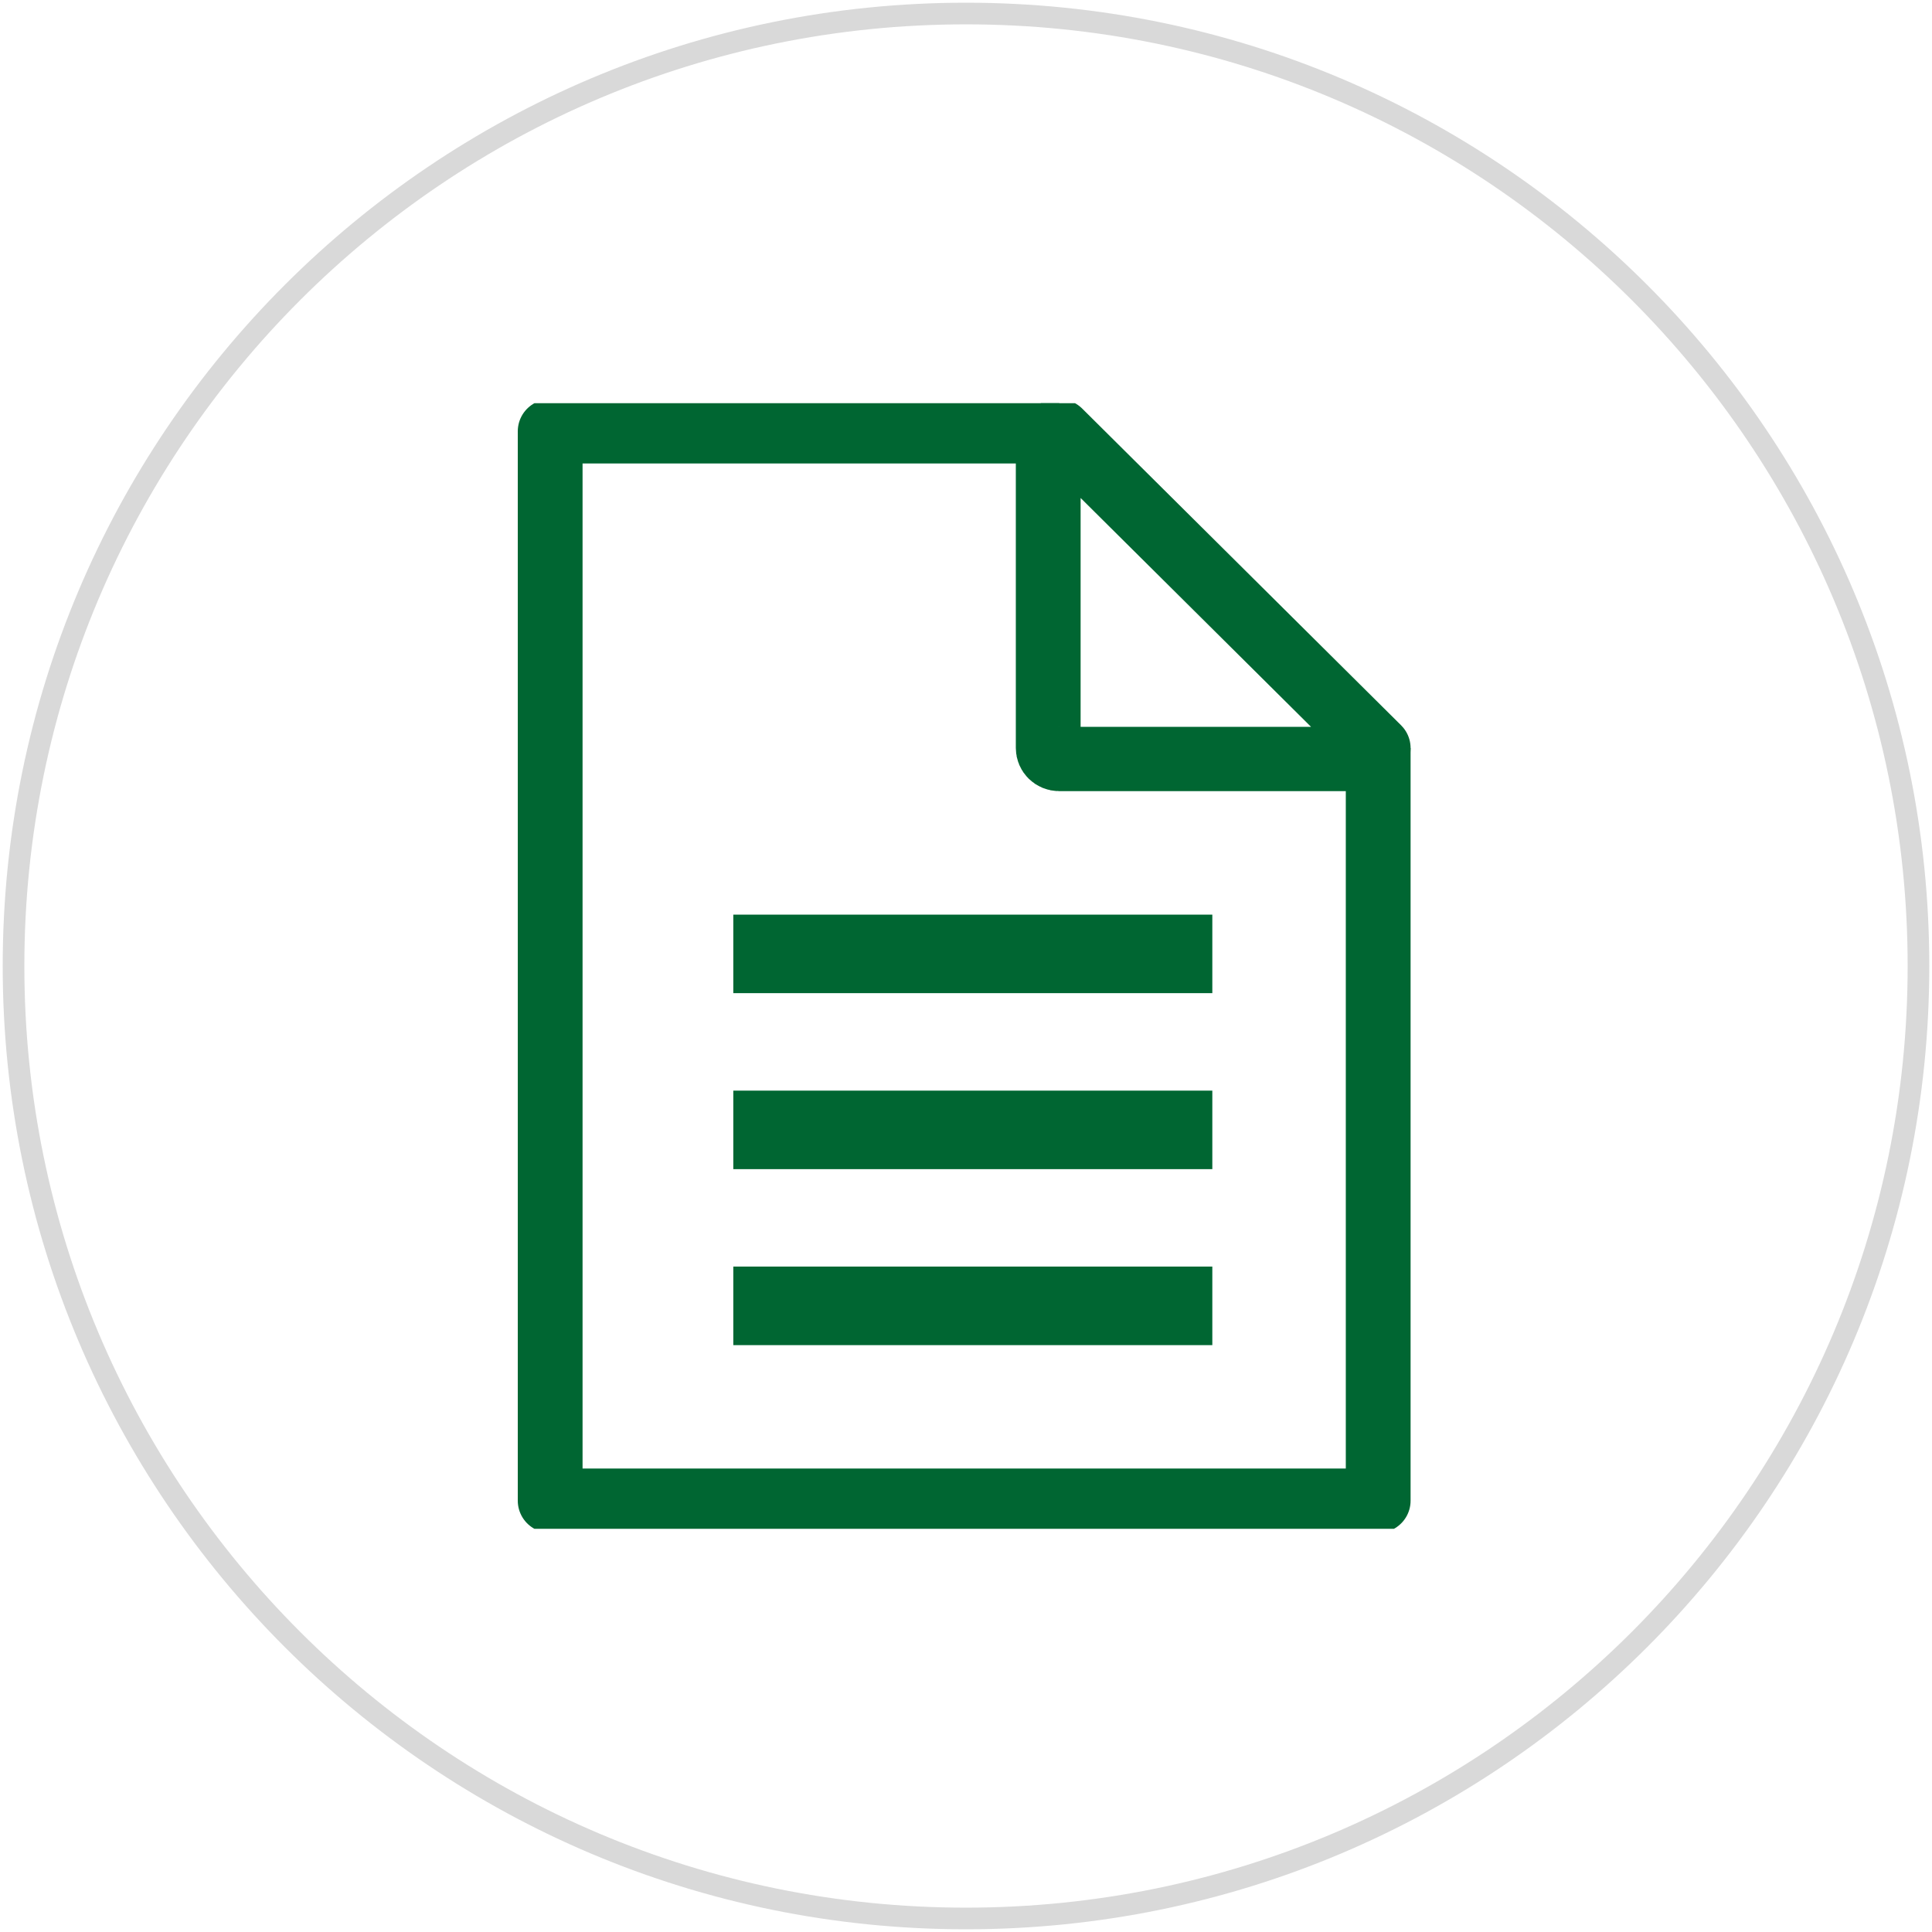 <svg width="714" height="714" xmlns="http://www.w3.org/2000/svg" xmlns:xlink="http://www.w3.org/1999/xlink" overflow="hidden"><defs><clipPath id="clip0"><path d="M254 3 968 3 968 717 254 717Z" fill-rule="evenodd" clip-rule="evenodd"/></clipPath><clipPath id="clip1"><path d="M403 152 819 152 819 568 403 568Z" fill-rule="evenodd" clip-rule="evenodd"/></clipPath><clipPath id="clip2"><path d="M403 152 819 152 819 568 403 568Z" fill-rule="evenodd" clip-rule="evenodd"/></clipPath><clipPath id="clip3"><path d="M403 152 819 152 819 568 403 568Z" fill-rule="evenodd" clip-rule="evenodd"/></clipPath></defs><g clip-path="url(#clip0)" transform="translate(-254 -3)"><g clip-path="url(#clip1)"><g clip-path="url(#clip2)"><g clip-path="url(#clip3)"><path d="M2154.22-4887.12C2161.85-4892.83 2160.96-4904.71 2154.22-4911.45L2072.9-4992.76C2066.16-4999.5 2055.32-4999.5 2048.58-4992.76L1916.69-4861.11 1784.99-4729.63C1778.19-4687.47 1771.22-4645.13 1764.42-4602.96L1890.61-4624.01C1958.83-4692.23 1991.07-4724.34 2023.61-4756.76 2056.14-4789.17 2088.15-4821.06 2154.22-4887.12Z" stroke="#006632" stroke-width="20.8" stroke-linejoin="round" stroke-miterlimit="6.2" fill="none"/><path d="M2113.48-4846.34C2109.02-4841.88 2101.79-4841.88 2097.33-4846.34L2006.58-4937.1C2002.12-4941.55 2002.12-4948.78 2006.58-4953.24L2008.01-4954.67C2012.47-4959.13 2019.7-4959.13 2024.15-4954.67L2114.91-4863.92C2119.37-4859.46 2119.37-4852.23 2114.91-4847.77Z" stroke="#006632" stroke-width="20.8" stroke-linejoin="round" stroke-miterlimit="6.2"/><path d="M1839.83-4604.82 1767.28-4677.36 1764.42-4602.96Z" stroke="#006632" stroke-width="20.8"/><path d="M1900.44-4634.64C1895.98-4630.19 1888.75-4630.19 1884.29-4634.64L1793.54-4725.4C1789.08-4729.86 1789.08-4737.09 1793.54-4741.54L1794.97-4742.98C1799.43-4747.44 1806.66-4747.44 1811.11-4742.98L1901.87-4652.22C1906.33-4647.76 1906.33-4640.54 1901.87-4636.08Z" stroke="#006632" stroke-width="20.8" stroke-linejoin="round" stroke-miterlimit="6.2"/><path d="M120.498-4905.41C120.498-4898.78 115.134-4893.41 108.517-4893.41 101.9-4893.41 96.536-4898.78 96.536-4905.41 96.536-4912.03 101.9-4917.41 108.517-4917.41 115.134-4917.41 120.498-4912.03 120.498-4905.41Z" stroke="#006632" stroke-width="20.8" stroke-linejoin="round"/><path d="M108.517-4865.38 108.517-4780.34" stroke="#006632" stroke-width="20.8" stroke-linejoin="round" fill="none"/><path d="M-80.533-4966.01C-85.27-4966.01-89.084-4962.17-89.084-4957.43L-89.084-4724.8C-89.084-4720.03-85.27-4716.19-80.533-4716.19L-28.331-4716.19-28.331-4634.7 131.984-4716.19 203.04-4716.19 297.564-4716.19C302.301-4716.19 306.117-4720.03 306.117-4724.8L306.117-4957.43C306.117-4962.17 302.301-4966.01 297.564-4966.01Z" stroke="#006632" stroke-width="20.8" stroke-linejoin="round" stroke-miterlimit="6.2" fill="none"/><path d="M-1953.99-1971.02-1861.63-1971.02-1705.24-2215.41-1651.53-2215.41-1559.17-2215.41" stroke="#006632" stroke-width="20.8" stroke-linejoin="round" fill="none"/><path d="M-1559.17-2215.41-1648.25-2260.31" stroke="#006632" stroke-width="20.8" stroke-linejoin="round" fill="none"/><path d="M-1559.17-2215.41-1648.25-2170.5" stroke="#006632" stroke-width="20.8" stroke-linejoin="round" fill="none"/><path d="M-1559.17-1971.02-1648.25-2015.93" stroke="#006632" stroke-width="20.8" stroke-linejoin="round" fill="none"/><path d="M-1559.17-1971.02-1648.25-1926.12" stroke="#006632" stroke-width="20.8" stroke-linejoin="round" fill="none"/><path d="M-1954.11-2215.39-1861.75-2215.39-1705.35-1971-1651.64-1971-1559.26-1971" stroke="#006632" stroke-width="20.8" stroke-linejoin="round" fill="none"/><path d="M-1887.61-3164.23-1652.5-3164.23C-1644.93-3164.23-1638.83-3158.15-1638.83-3150.6L-1638.83-2826.95C-1638.83-2819.4-1644.93-2813.33-1652.5-2813.33L-1887.61-2813.33C-1895.19-2813.33-1901.29-2819.4-1901.29-2826.95L-1901.29-3150.6C-1901.29-3158.15-1895.19-3164.23-1887.61-3164.23Z" stroke="#006632" stroke-width="20.8" stroke-linejoin="round" stroke-miterlimit="6.2" fill="none"/><path d="M-1900.29-3196.61-1639.02-3196.61" stroke="#006632" stroke-width="20.8" stroke-linejoin="round" fill="none"/><path d="M-1844.29-3118.91-1844.29-2858.65" stroke="#006632" stroke-width="20.8" stroke-linejoin="round" fill="none"/><path d="M-1770.06-3118.91-1770.06-2858.65" stroke="#006632" stroke-width="20.8" stroke-linejoin="round" fill="none"/><path d="M-1695.82-3118.91-1695.82-2858.65" stroke="#006632" stroke-width="20.8" stroke-linejoin="round" fill="none"/><path d="M-1808.02-3208.53-1731.29-3208.53" stroke="#006632" stroke-width="20.8" stroke-linejoin="round" fill="none"/><path d="M-4327.65-2930.59-4327.65-2816.85C-4327.65-2814.02-4329.55-2811.73-4331.9-2811.73L-4718.62-2811.73C-4720.97-2811.73-4722.87-2814.02-4722.87-2816.85L-4722.87-2930.59" stroke="#006632" stroke-width="20.8" stroke-linejoin="round" stroke-miterlimit="6.2" fill="none"/><path d="M-349.948-105.879-349.948-444.672" stroke="#006632" stroke-width="20.8" stroke-linejoin="round" fill="none" transform="matrix(1 0 0 -1 -4175.31 -3315.83)"/><path d="M-349.948-444.672-447.614-344.89" stroke="#006632" stroke-width="20.8" stroke-linejoin="round" fill="none" transform="matrix(1 0 0 -1 -4175.31 -3315.83)"/><path d="M-349.948-444.672-252.285-344.89" stroke="#006632" stroke-width="20.8" stroke-linejoin="round" fill="none" transform="matrix(1 0 0 -1 -4175.31 -3315.83)"/><path d="M-3636.35-2813.5-3636.35-3208.33" stroke="#006632" stroke-width="20.8" stroke-linejoin="round" fill="none"/><path d="M-3557.41-2813.28-3715.29-2813.28" stroke="#006632" stroke-width="20.8" stroke-linejoin="round" fill="none"/><path d="M-3557.41-3208.56-3715.29-3208.56" stroke="#006632" stroke-width="20.8" stroke-linejoin="round" fill="none"/><path d="M-967.96-4800.35-573.033-4800.35" stroke="#006632" stroke-width="20.8" stroke-linejoin="round" fill="none"/><path d="M-967.96-4933.28-573.033-4933.28" stroke="#006632" stroke-width="20.8" stroke-linejoin="round" fill="none"/><path d="M-967.96-4667.41-573.033-4667.41" stroke="#006632" stroke-width="20.8" stroke-linejoin="round" fill="none"/><path d="M-400.154-350.186-400.154-82.662-706.306-82.662-706.306-462.771-706.306-462.771-518.087-462.771" stroke="#006632" stroke-width="29.166" stroke-linejoin="round" stroke-miterlimit="6.2" fill="none" transform="matrix(1 0 -0 1.038 2447.38 -3561.64)"/><path d="M-404.23-346.296-518.087-346.296C-520.346-346.296-522.163-348.032-522.163-350.186L-522.163-458.878C-522.163-461.036-520.346-462.771-518.087-462.771L-400.154-350.186C-400.154-348.032-401.972-346.296-404.23-346.296Z" stroke="#006632" stroke-width="29.166" stroke-linejoin="round" fill="none" transform="matrix(1 0 -0 1.038 2447.38 -3561.64)"/><path d="M2731.63-374.366 2731.63-96.205 2427.75-96.205 2427.75-491.425 2427.75-491.425 2614.59-491.425" stroke="#006632" stroke-width="23.774" stroke-linejoin="round" stroke-miterlimit="6.2" fill="none" transform="matrix(1.007 0 -0 1 -1987.42 653.817)"/><path d="M2727.6-370.32 2614.59-370.32C2612.33-370.32 2610.53-372.125 2610.53-374.366L2610.53-487.379C2610.53-489.62 2612.33-491.425 2614.59-491.425L2731.63-374.366C2731.63-372.125 2729.83-370.32 2727.6-370.32Z" stroke="#006632" stroke-width="23.774" stroke-linejoin="round" fill="none" transform="matrix(1.007 0 -0 1 -1987.42 653.817)"/><path d="M-638.488-206.332-462.512-206.332" stroke="#006632" stroke-width="29.023" stroke-linejoin="round" fill="none" transform="matrix(1.006 0 -0 1 1167.32 626.893)"/><path d="M-638.488-271.371-462.512-271.371" stroke="#006632" stroke-width="29.023" stroke-linejoin="round" fill="none" transform="matrix(1.006 0 -0 1 1167.32 626.893)"/><path d="M-638.488-141.294-462.512-141.294" stroke="#006632" stroke-width="29.023" stroke-linejoin="round" fill="none" transform="matrix(1.006 0 -0 1 1167.32 626.893)"/><path d="M-1013.24-4042.33C-914.457-4042.33-815.65-4042.33-716.843-4042.33-683.915-4009.4-650.987-3976.48-618.059-3943.55-618.059-3844.74-618.059-3745.93-618.059-3647.15-749.794-3647.15-881.506-3647.15-1013.24-3647.15-1013.24-3778.88-1013.24-3910.6-1013.24-4042.33Z" stroke="#006632" stroke-width="20.8" stroke-linejoin="round" fill="none"/><path d="M-897.274-4042.33-734.032-4042.33-734.032-3935.81-897.274-3935.81Z" stroke="#006632" stroke-width="20.8" stroke-linejoin="round" fill="none"/><path d="M-784.339-4007-784.339-3972.19" stroke="#006632" stroke-width="20.8" stroke-linejoin="round" fill="none"/><path d="M-943.259-3806.49-688.075-3806.49-688.075-3647.15-943.259-3647.15Z" stroke="#006632" stroke-width="23.966" stroke-linejoin="round" fill="none"/><path d="M-731.634-3755.68-899.703-3755.68" stroke="#006632" stroke-width="23.966" stroke-linejoin="round" fill="none"/><path d="M-731.634-3697.96-899.703-3697.96" stroke="#006632" stroke-width="23.966" stroke-linejoin="round" fill="none"/><path d="M3097.43-4907.6 3097.43-4857.08M2862.81-4857.08 2862.81-4997.96 2862.81-4997.96 3007.05-4997.96" stroke="#006632" stroke-width="20.8" stroke-linejoin="round" stroke-miterlimit="6.2" fill="none"/><path d="M3094.31-4904.48 3007.05-4904.48C3005.32-4904.48 3003.93-4905.87 3003.93-4907.6L3003.93-4994.84C3003.93-4996.57 3005.32-4997.96 3007.05-4997.96L3097.43-4907.6C3097.43-4905.87 3096.04-4904.48 3094.31-4904.48Z" stroke="#006632" stroke-width="20.8" stroke-linejoin="round" fill="none"/><path d="M3113.18-4818.17 3141.82-4818.17" stroke="#006632" stroke-width="20.8" stroke-linejoin="round" fill="none"/><path d="M2864.1-4709.74 2782.52-4709.74 2782.52-4854.62 2782.52-4854.62 3177.72-4854.62 3177.72-4709.74 3102.49-4709.74" stroke="#006632" stroke-width="20.8" stroke-linejoin="round" fill="none"/><path d="M2912.35-4692.53 3047.89-4692.53" stroke="#006632" stroke-width="20.8" stroke-linejoin="round" fill="none"/><path d="M2912.35-4650.19 3047.89-4650.19" stroke="#006632" stroke-width="20.8" stroke-linejoin="round" fill="none"/><path d="M2860.92-4739.97 3099.32-4739.97 3099.32-4602.76 2860.92-4602.76Z" stroke="#006632" stroke-width="20.8" stroke-linejoin="round" fill="none"/><path d="M-3833.84-1108.61-3438.83-1503.6" stroke="#006632" stroke-width="20.8" stroke-linejoin="round" fill="none"/><path d="M-3833.84-1503.6-3438.83-1108.61" stroke="#006632" stroke-width="20.8" stroke-linejoin="round" fill="none"/><path d="M-2595.81-4961.31C-2546.31-4911.8-2546.97-4830.87-2597.29-4780.54-2647.61-4730.21-2728.53-4729.54-2778.03-4779.05-2827.53-4828.56-2826.86-4909.49-2776.54-4959.82-2726.22-5010.15-2645.31-5010.81-2595.81-4961.31Z" stroke="#006632" stroke-width="20.8" stroke-linejoin="round" fill="none"/><path d="M-2419.57-4602.85-2597.26-4780.57" stroke="#006632" stroke-width="20.8" stroke-linejoin="round" fill="none"/><path d="M1086.62-4001.19 1007.67-4001.19 1007.67-4042.34 1007.67-4042.34 1086.62-4042.34Z" stroke="#006632" stroke-width="20.8" stroke-linejoin="round" stroke-miterlimit="6.2" fill="none"/><path d="M1207.59-3647.13 886.689-3647.13 886.689-4001.19 886.689-4001.19 1207.59-4001.19Z" stroke="#006632" stroke-width="20.8" stroke-linejoin="round" stroke-miterlimit="6.2" fill="none"/><path d="M1148.25-3972.88 946.029-3972.88 946.029-3988.36 946.029-3988.36 1148.25-3988.36Z" stroke="#006632" stroke-width="20.8" stroke-linejoin="round" stroke-miterlimit="6.2" fill="none"/><path d="M-9893.97-555.127-9715.39-555.127" stroke="#006632" stroke-width="24.185" stroke-linejoin="round" fill="none" transform="matrix(1.002 0 -0 1 10871.1 -3290.4)"/><path d="M-9893.97-619.435-9715.39-619.435" stroke="#006632" stroke-width="24.185" stroke-linejoin="round" fill="none" transform="matrix(1.002 0 -0 1 10871.1 -3290.4)"/><path d="M-9893.97-490.815-9715.39-490.815" stroke="#006632" stroke-width="24.185" stroke-linejoin="round" fill="none" transform="matrix(1.002 0 -0 1 10871.1 -3290.4)"/><path d="M-9895.46-426.504-9716.88-426.504" stroke="#006632" stroke-width="24.185" stroke-linejoin="round" fill="none" transform="matrix(1.002 0 -0 1 10871.1 -3290.4)"/><path d="M728.202-258.695C728.202-245.538 717.467-234.873 704.225-234.873 690.983-234.873 680.248-245.538 680.248-258.695 680.248-271.852 690.983-282.517 704.225-282.517 717.467-282.517 728.202-271.852 728.202-258.695Z" stroke="#006632" stroke-width="9.26" stroke-linejoin="round" fill="none" transform="matrix(1.14 -1.935 1.955 1.106 -3057.69 -1431.95)"/><path d="M-2641.56-3010.92-2715.33-3052.67" stroke="#006632" stroke-width="20.8" stroke-linejoin="round" fill="none"/><path d="M-495.567 454.936C-495.567 468.093-506.302 478.758-519.544 478.758-532.786 478.758-543.521 468.093-543.521 454.936-543.521 441.779-532.786 431.114-519.544 431.114-506.302 431.114-495.567 441.779-495.567 454.936Z" stroke="#006632" stroke-width="9.26" stroke-linejoin="round" fill="none" transform="matrix(1.14 1.935 1.955 -1.106 -3057.69 -1431.95)"/><path d="M-2641.56-3010.92-2715.33-2969.17" stroke="#006632" stroke-width="20.8" stroke-linejoin="round" fill="none"/><path d="M-2641.55-3010.91-2419.62-3077.79" stroke="#006632" stroke-width="20.8" stroke-linejoin="round" fill="none"/><path d="M-2641.55-3010.91-2419.62-2944.03" stroke="#006632" stroke-width="20.8" stroke-linejoin="round" fill="none"/><path d="M-4943.63 1934.05-4943.63 1868.33" stroke="#006632" stroke-width="8.372" stroke-linejoin="round" fill="none" transform="matrix(1.001 0 -0 1 278.528 -3371.89)"/><path d="M-4943.63 2263.25-4943.63 2039.98" stroke="#006632" stroke-width="8.372" stroke-linejoin="round" fill="none" transform="matrix(1.001 0 -0 1 278.528 -3371.89)"/><path d="M-5724.96 1653.51C-5724.96 1682.76-5748.68 1706.47-5777.93 1706.47-5807.18 1706.47-5830.9 1682.76-5830.9 1653.51-5830.9 1624.25-5807.18 1600.54-5777.93 1600.54-5748.68 1600.54-5724.96 1624.25-5724.96 1653.51Z" stroke="#006632" stroke-width="31.642" stroke-linejoin="bevel" fill="none" transform="matrix(1.001 0 -0 1 1113.64 -3038.38)"/><path d="M-4804.81 2084.06-4804.82 1868.33" stroke="#006632" stroke-width="8.372" stroke-linejoin="round" fill="none" transform="matrix(1.001 0 -0 1 284.159 -3371.89)"/><path d="M-4804.81 2263.25-4804.81 2189.99" stroke="#006632" stroke-width="8.372" stroke-linejoin="round" fill="none" transform="matrix(1.001 0 -0 1 284.159 -3371.89)"/><path d="M-5586.17 1803.51C-5586.17 1832.76-5609.88 1856.48-5639.14 1856.48-5668.39 1856.48-5692.1 1832.76-5692.1 1803.51-5692.1 1774.26-5668.39 1750.54-5639.14 1750.54-5609.88 1750.54-5586.17 1774.26-5586.17 1803.51Z" stroke="#006632" stroke-width="31.642" stroke-linejoin="bevel" fill="none" transform="matrix(1.001 0 -0 1 1119.27 -3038.38)"/><path d="M-4560.06 1976.91-4560.06 1864.68" stroke="#006632" stroke-width="8.372" stroke-linejoin="round" fill="none" transform="matrix(1.001 0 -0 1 183.758 -3368.24)"/><path d="M-4560.06 2259.6-4560.06 2082.84" stroke="#006632" stroke-width="8.372" stroke-linejoin="round" fill="none" transform="matrix(1.001 0 -0 1 183.758 -3368.24)"/><path d="M-5341.42 1696.37C-5341.42 1725.62-5365.13 1749.33-5394.38 1749.33-5423.64 1749.33-5447.35 1725.62-5447.35 1696.37-5447.35 1667.11-5423.64 1643.4-5394.38 1643.4-5365.13 1643.4-5341.42 1667.11-5341.42 1696.37Z" stroke="#006632" stroke-width="31.642" stroke-linejoin="bevel" fill="none" transform="matrix(1.001 0 -0 1 1018.87 -3034.73)"/><path d="M-4642.18-4042.35-4381.56-4042.35-4381.56-3647.13-4642.18-3647.13Z" stroke="#006632" stroke-width="20.8" stroke-linejoin="round" stroke-miterlimit="6.2" fill="none"/><path d="M-4529.85-3844.73-4233.27-3844.73" stroke="#006632" stroke-width="20.8" stroke-linejoin="round" fill="none"/><path d="M-4233.27-3844.73-4320.63-3759.27" stroke="#006632" stroke-width="20.8" stroke-linejoin="round" fill="none"/><path d="M-4233.27-3844.73-4320.63-3930.2" stroke="#006632" stroke-width="20.8" stroke-linejoin="round" fill="none"/><path d="M-3789.44-4042.34-3528.82-4042.34-3528.82-3647.12-3789.44-3647.12Z" stroke="#006632" stroke-width="20.8" stroke-linejoin="round" stroke-miterlimit="6.2" fill="none"/><path d="M-3380.53-3844.75-3677.11-3844.75" stroke="#006632" stroke-width="20.8" stroke-linejoin="round" fill="none"/><path d="M-3677.11-3844.75-3589.76-3759.28" stroke="#006632" stroke-width="20.8" stroke-linejoin="round" fill="none"/><path d="M-3677.11-3844.75-3589.76-3930.21" stroke="#006632" stroke-width="20.8" stroke-linejoin="round" fill="none"/><path d="M-5149.47-2930.59-5149.47-2816.85C-5149.47-2814.02-5151.36-2811.73-5153.71-2811.73L-5540.44-2811.73C-5542.79-2811.73-5544.68-2814.02-5544.68-2816.85L-5544.68-2930.59" stroke="#006632" stroke-width="20.8" stroke-linejoin="round" stroke-miterlimit="6.2" fill="none"/><path d="M-5347.07-2871.16-5347.07-3209.96" stroke="#006632" stroke-width="20.8" stroke-linejoin="round" fill="none"/><path d="M-5347.07-3209.96-5444.74-3110.18" stroke="#006632" stroke-width="20.8" stroke-linejoin="round" fill="none"/><path d="M-5347.07-3209.96-5249.41-3110.18" stroke="#006632" stroke-width="20.8" stroke-linejoin="round" fill="none"/><path d="M1607.76-2096.81 2002.59-2096.81" stroke="#006632" stroke-width="20.8" stroke-linejoin="round" fill="none"/><path d="M755.895-2140.76 1150.72-2140.76" stroke="#006632" stroke-width="20.8" stroke-linejoin="round" fill="none"/><path d="M953.311-2338.18 953.311-1943.35" stroke="#006632" stroke-width="20.8" stroke-linejoin="round" fill="none"/><path d="M-5325.82-4961.33C-5276.33-4911.82-5276.99-4830.89-5327.31-4780.56-5377.63-4730.23-5458.55-4729.56-5508.05-4779.07-5557.55-4828.58-5556.88-4909.51-5506.56-4959.84-5456.24-5010.17-5375.32-5010.83-5325.82-4961.33Z" stroke="#006632" stroke-width="20.8" stroke-linejoin="round" fill="none"/><path d="M-5149.58-4602.87-5327.27-4780.59" stroke="#006632" stroke-width="20.8" stroke-linejoin="round" fill="none"/><path d="M-5502.4-4870.19-5331.47-4870.19" stroke="#006632" stroke-width="20.8" stroke-linejoin="round" fill="none"/><path d="M-5416.93-4955.65-5416.93-4784.72" stroke="#006632" stroke-width="20.8" stroke-linejoin="round" fill="none"/><path d="M-3615.08-4961.3C-3565.58-4911.79-3566.25-4830.86-3616.57-4780.53-3666.89-4730.2-3747.8-4729.53-3797.3-4779.04-3846.8-4828.55-3846.14-4909.48-3795.82-4959.81-3745.5-5010.14-3664.58-5010.81-3615.08-4961.3Z" stroke="#006632" stroke-width="20.8" stroke-linejoin="round" fill="none"/><path d="M-3438.85-4602.85-3616.54-4780.57" stroke="#006632" stroke-width="20.8" stroke-linejoin="round" fill="none"/><path d="M-3791.65-4870.19-3620.74-4870.19" stroke="#006632" stroke-width="20.8" stroke-linejoin="round" fill="none"/><path d="M-4503.99-4961.31C-4454.49-4911.8-4455.16-4830.87-4505.48-4780.54-4555.8-4730.21-4636.72-4729.54-4686.22-4779.05-4735.71-4828.56-4735.05-4909.49-4684.73-4959.82-4634.41-5010.15-4553.49-5010.82-4503.99-4961.31Z" stroke="#006632" stroke-width="20.8" stroke-linejoin="round" fill="none"/><path d="M-4327.78-4602.86-4505.45-4780.58" stroke="#006632" stroke-width="20.8" stroke-linejoin="round" fill="none"/><path d="M-5544.67-1454.29-5198.89-1454.29-5198.89-1108.5-5544.67-1108.5Z" stroke="#006632" stroke-width="20.8" stroke-linejoin="round" stroke-miterlimit="6.2" fill="none"/><path d="M-5495.26-1454.29-5495.26-1503.71-5495.26-1503.71-5149.47-1503.71-5149.47-1157.92-5198.89-1157.92" stroke="#006632" stroke-width="20.8" stroke-linejoin="round" stroke-miterlimit="6.2" fill="none"/><path d="M1131.94-2863.45 971.992-2863.45C834.9-2863.45 834.9-3072.81 983.675-3072.81L1186.91-3072.81 1265.68-3072.81" stroke="#006632" stroke-width="20.8" stroke-linejoin="round" fill="none"/><path d="M1265.68-3072.81 1178.33-2987.34" stroke="#006632" stroke-width="20.8" stroke-linejoin="round" fill="none"/><path d="M1265.68-3072.81 1178.33-3158.28" stroke="#006632" stroke-width="20.8" stroke-linejoin="round" fill="none"/><path d="M44.785-2863.46 204.732-2863.46C341.824-2863.46 341.824-3072.82 193.047-3072.82L-10.186-3072.82-88.953-3072.82" stroke="#006632" stroke-width="20.8" stroke-linejoin="round" fill="none"/><path d="M-88.953-3072.82-1.604-2987.35" stroke="#006632" stroke-width="20.8" stroke-linejoin="round" fill="none"/><path d="M-88.953-3072.82-1.604-3158.29" stroke="#006632" stroke-width="20.8" stroke-linejoin="round" fill="none"/><path d="M-2697.66-2060.48-2911.5-1862.98" stroke="#006632" stroke-width="20.8" stroke-linejoin="round" fill="none"/><path d="M-2697.66-2060.48-2911.5-2257.98" stroke="#006632" stroke-width="20.8" stroke-linejoin="round" fill="none"/><path d="M-5454-2096.81-5240.16-1899.31" stroke="#006632" stroke-width="20.8" stroke-linejoin="round" fill="none"/><path d="M-5454-2096.81-5240.16-2294.31" stroke="#006632" stroke-width="20.8" stroke-linejoin="round" fill="none"/><path d="M-365.063 222.704-275.471 310.363" stroke="#006632" stroke-width="21.333" stroke-linejoin="round" fill="none" transform="matrix(1 0 -0 1 271.031 -2425.76)"/><path d="M-365.063 222.704-275.471 135.045" stroke="#006632" stroke-width="21.333" stroke-linejoin="round" fill="none" transform="matrix(1 0 -0 1 271.031 -2425.76)"/><path d="M-94.274-2049.34C-94.274-1987.16-56.806-1931.11 0.656-1907.32 58.119-1883.52 124.263-1896.68 168.242-1940.64 212.223-1984.6 225.379-2050.72 201.577-2108.16 177.774-2165.61 122.67-2203.05 60.473-2203.05L-94.155-2203.05" stroke="#006632" stroke-width="20.8" fill="none"/><path d="M-2451.37-1333.29-2846.57-1333.29-2644.33-1503.7ZM-2691.3-1108.51-2795.81-1108.51-2795.81-1333.29-2505.66-1333.29-2505.66-1108.51-2610.19-1108.51M-2691.3-1108.78-2691.3-1216.73-2691.3-1216.73-2610.19-1216.73-2610.19-1108.78" stroke="#006632" stroke-width="20.8" stroke-linejoin="round" fill="none"/><path d="M365.063-222.704 275.471-310.363" stroke="#006632" stroke-width="21.333" stroke-linejoin="round" fill="none" transform="matrix(1 8.74552e-08 8.74228e-08 -1 -1131.41 -2501.81)"/><path d="M365.063-222.704 275.471-135.045" stroke="#006632" stroke-width="21.333" stroke-linejoin="round" fill="none" transform="matrix(1 8.74552e-08 8.74228e-08 -1 -1131.41 -2501.81)"/><path d="M-766.107-2125.39C-766.107-2063.22-803.573-2007.17-861.035-1983.37-918.5-1959.58-984.642-1972.73-1028.62-2016.69-1072.6-2060.66-1085.76-2126.78-1061.96-2184.22-1038.16-2241.66-983.049-2279.11-920.852-2279.11L-766.226-2279.1" stroke="#006632" stroke-width="20.8" fill="none"/><path d="M1207.93-4660.64C1130.77-4583.47 1005.65-4583.47 928.484-4660.64 851.316-4737.81 851.316-4862.92 928.484-4940.09 1005.65-5017.26 1130.77-5017.26 1207.93-4940.09 1285.1-4862.92 1285.1-4737.81 1207.93-4660.64Z" stroke="#006632" stroke-width="20.8" stroke-linejoin="round" fill="none"/><path d="M1162.77-4705.8C1110.54-4653.58 1025.87-4653.58 973.65-4705.8 921.426-4758.03 921.426-4842.7 973.65-4894.92 1025.87-4947.15 1110.54-4947.15 1162.77-4894.92 1214.99-4842.7 1214.99-4758.03 1162.77-4705.8Z" stroke="#006632" stroke-width="20.8" stroke-linejoin="round" fill="none"/><path d="M1162.76-4705.81 1207.8-4660.78" stroke="#006632" stroke-width="20.8" stroke-linejoin="round" fill="none"/><path d="M928.613-4939.95 973.648-4894.92" stroke="#006632" stroke-width="20.8" stroke-linejoin="round" fill="none"/><path d="M973.648-4705.81 928.613-4660.78" stroke="#006632" stroke-width="20.8" stroke-linejoin="round" fill="none"/><path d="M1207.8-4939.95 1162.76-4894.92" stroke="#006632" stroke-width="20.8" stroke-linejoin="round" fill="none"/><path d="M1086.22 1557.81C1086.22 1597.05 1054.84 1628.86 1016.14 1628.86 977.439 1628.86 946.065 1597.05 946.065 1557.81 946.065 1518.57 977.439 1486.75 1016.14 1486.75 1054.84 1486.75 1086.22 1518.57 1086.22 1557.81Z" stroke="#006632" stroke-width="20.8" stroke-linejoin="round" fill="none" transform="matrix(-9.61264e-05 -1 1 -9.61264e-05 296.772 -1994.92)"/><path d="M2178.49-3010.93 1925.6-3010.95" stroke="#006632" stroke-width="20.8" stroke-linejoin="round" fill="none"/><path d="M2051.22-2952.36 2051.24-3010.89" stroke="#006632" stroke-width="20.8" stroke-linejoin="round" fill="none"/><path d="M2091.49-2962.5 2091.51-3010.95" stroke="#006632" stroke-width="20.8" stroke-linejoin="round" fill="none"/><path d="M2131.76-2952.41 2131.77-3010.94" stroke="#006632" stroke-width="20.8" stroke-linejoin="round" fill="none"/><path d="M-157.607-256.406-103.929-122.735 39.787-112.99-70.754-20.633-35.611 119.061-157.607 42.47-279.604 119.061-244.46-20.633-355.002-112.99-211.286-122.735Z" stroke="#006632" stroke-width="12.972" stroke-linejoin="round" fill="none" transform="matrix(1.001 0 -0 1 2962.5 -2028.14)"/><path d="M542.277 619.601C542.277 632.758 531.542 643.423 518.3 643.423 505.058 643.423 494.323 632.758 494.323 619.601 494.323 606.444 505.058 595.779 518.3 595.779 531.542 595.779 542.277 606.444 542.277 619.601Z" stroke="#006632" stroke-width="9.26" stroke-linejoin="round" fill="none" transform="matrix(1.14 -1.935 1.955 1.106 948.278 -2837.62)"/><path d="M430.399 684.842C430.399 697.999 419.664 708.664 406.422 708.664 393.18 708.664 382.445 697.999 382.445 684.842 382.445 671.685 393.18 661.02 406.422 661.02 419.664 661.02 430.399 671.685 430.399 684.842Z" stroke="#006632" stroke-width="9.26" stroke-linejoin="round" fill="none" transform="matrix(1.14 -1.935 1.955 1.106 948.278 -2837.62)"/><path d="M549.311 762.389C549.311 775.546 538.576 786.211 525.334 786.211 512.092 786.211 501.357 775.546 501.357 762.389 501.357 749.232 512.092 738.567 525.334 738.567 538.576 738.567 549.311 749.232 549.311 762.389Z" stroke="#006632" stroke-width="9.26" stroke-linejoin="round" fill="none" transform="matrix(1.14 -1.935 1.955 1.106 948.278 -2837.62)"/><path d="M2807.71-3126.4 2979.83-3039.87" stroke="#006632" stroke-width="20.8" stroke-linejoin="round" fill="none"/><path d="M2798.69-2890.9 2989.02-2986.59" stroke="#006632" stroke-width="20.8" stroke-linejoin="round" fill="none"/><path d="M-4525.25-2203.72-4327.75-1989.89" stroke="#006632" stroke-width="20.8" stroke-linejoin="round" fill="none"/><path d="M-4525.25-2203.72-4722.75-1989.89" stroke="#006632" stroke-width="20.8" stroke-linejoin="round" fill="none"/><path d="M40.967-824.826 254.807-1022.33" stroke="#006632" stroke-width="20.8" stroke-linejoin="round" fill="none" transform="matrix(-4.37114e-08 -1 -1 4.37114e-08 -4530.38 -1952.94)"/><path d="M40.967-824.826 254.807-627.329" stroke="#006632" stroke-width="20.8" stroke-linejoin="round" fill="none" transform="matrix(-4.37114e-08 -1 -1 4.37114e-08 -4530.38 -1952.94)"/><path d="M-1763.78-1306.1-1549.94-1446.45" stroke="#006632" stroke-width="20.8" stroke-linejoin="round" fill="none"/><path d="M-1763.78-1306.1-1549.94-1165.76" stroke="#006632" stroke-width="20.8" stroke-linejoin="round" fill="none"/><path d="M-1784.7-1503.6-1784.7-1108.61" stroke="#006632" stroke-width="20.8" fill="none"/><path d="M-402.788-824.826-188.95-965.175" stroke="#006632" stroke-width="20.8" stroke-linejoin="round" fill="none" transform="matrix(-1 -8.74228e-08 -8.74228e-08 1 -1151.69 -481.277)"/><path d="M-402.788-824.826-188.95-684.479" stroke="#006632" stroke-width="20.8" stroke-linejoin="round" fill="none" transform="matrix(-1 -8.74228e-08 -8.74228e-08 1 -1151.69 -481.277)"/><path d="M-727.995-1503.6-727.995-1108.61" stroke="#006632" stroke-width="20.8" fill="none"/><path d="M120.84-1410.6C120.84-1359.19 79.302-1317.5 28.061-1317.5-23.178-1317.5-64.717-1359.19-64.717-1410.6-64.717-1462.02-23.179-1503.7 28.061-1503.7 79.302-1503.7 120.84-1462.02 120.84-1410.6Z" stroke="#006632" stroke-width="20.8" stroke-linejoin="round" fill="none"/><path d="M-168.946-1108.66 225.069-1108.66M-168.946-1108.66C-169.328-1113.68-169.53-1118.72-169.53-1123.76-169.53-1230.76-81.078-1317.5 28.061-1317.5 137.201-1317.5 225.653-1230.76 225.653-1123.76L225.653-1123.76C225.653-1118.72 225.473-1113.68 225.069-1108.65" stroke="#006632" stroke-width="20.8" stroke-linejoin="round" fill="none"/><path d="M1104.05-1368.57C1091.97-1414 1050.45-1445.66 1002.97-1445.66 999.179-1445.66 995.389-1445.46 991.62-1445.05M902.057-1368.65C900.881-1368.7 899.705-1368.72 898.528-1368.72 847.09-1368.72 805.391-1327.47 805.391-1276.59 805.391-1254.47 810.248-1228.61 828.018-1216.39 923.807-1150.53 1082.2-1150.52 1177.98-1216.39 1195.75-1228.61 1200.59-1254.47 1200.59-1276.59 1200.59-1327.47 1158.89-1368.72 1107.45-1368.72 1106.28-1368.72 1105.1-1368.69 1103.92-1368.65M901.928-1368.57C914.009-1414 955.527-1445.66 1003.01-1445.66 1006.8-1445.66 1010.59-1445.46 1014.36-1445.05" stroke="#006632" stroke-width="20.8" stroke-linejoin="round" fill="none"/><path d="M-14.226-4042.33 380.975-4042.33 380.975-3647.13-14.226-3647.13Z" stroke="#006632" stroke-width="20.8" stroke-linejoin="round" fill="none"/><path d="M33.616-3938.04 91.856-3938.04 91.856-3879.8 33.616-3879.8Z" stroke="#006632" stroke-width="20.8" stroke-linejoin="round" fill="none"/><path d="M154.255-3938.04 212.495-3938.04 212.495-3879.8 154.255-3879.8Z" stroke="#006632" stroke-width="20.8" stroke-linejoin="round" fill="none"/><path d="M274.895-3938.04 333.135-3938.04 333.135-3879.8 274.895-3879.8Z" stroke="#006632" stroke-width="20.8" stroke-linejoin="round" fill="none"/><path d="M33.616-3809.68 91.856-3809.68 91.856-3751.44 33.616-3751.44Z" stroke="#006632" stroke-width="20.8" stroke-linejoin="round" fill="none"/><path d="M154.255-3809.68 212.495-3809.68 212.495-3751.44 154.255-3751.44Z" stroke="#006632" stroke-width="20.8" stroke-linejoin="round" fill="none"/><path d="M274.895-3809.68 333.135-3809.68 333.135-3751.44 274.895-3751.44Z" stroke="#006632" stroke-width="20.8" stroke-linejoin="round" fill="none"/><path d="M-14.226-4001.23 380.975-4001.23 380.975-3688.24-14.226-3688.24Z" stroke="#006632" stroke-width="20.8" stroke-linejoin="round" fill="none"/><path d="M-2857.8-4042.36-2597.19-4042.36-2597.19-3647.14-2857.8-3647.14Z" stroke="#006632" stroke-width="20.8" stroke-linejoin="round" stroke-miterlimit="6.2" fill="none"/><path d="M-3006.09-3844.74-2709.52-3844.74" stroke="#006632" stroke-width="20.8" stroke-linejoin="round" fill="none"/><path d="M-2709.52-3844.74-2796.87-3759.27" stroke="#006632" stroke-width="20.8" stroke-linejoin="round" fill="none"/><path d="M-2709.52-3844.74-2796.87-3930.21" stroke="#006632" stroke-width="20.8" stroke-linejoin="round" fill="none"/><path d="M-1947.34-4042.34-1686.72-4042.34-1686.72-3647.13-1947.34-3647.13Z" stroke="#006632" stroke-width="20.8" stroke-linejoin="round" stroke-miterlimit="6.2" fill="none"/><path d="M-1799.05-3844.75-2095.65-3844.75" stroke="#006632" stroke-width="20.8" stroke-linejoin="round" fill="none"/><path d="M-2095.65-3844.75-2008.3-3759.28" stroke="#006632" stroke-width="20.8" stroke-linejoin="round" fill="none"/><path d="M-2095.65-3844.75-2008.3-3930.21" stroke="#006632" stroke-width="20.8" stroke-linejoin="round" fill="none"/><path d="M1803.08-1306.1 2025.58-1306.1" stroke="#006632" stroke-width="20.8" stroke-linejoin="round" fill="none"/><path d="M1803.08-1439.04 2025.58-1439.04" stroke="#006632" stroke-width="20.8" stroke-linejoin="round" fill="none"/><path d="M1803.08-1173.17 2025.58-1173.17" stroke="#006632" stroke-width="20.8" stroke-linejoin="round" fill="none"/><path d="M1770.46-1439.04C1770.46-1433.3 1765.8-1428.64 1760.06-1428.64 1754.31-1428.64 1749.66-1433.3 1749.66-1439.04 1749.66-1444.79 1754.31-1449.44 1760.06-1449.44 1765.8-1449.44 1770.46-1444.79 1770.46-1439.04Z" stroke="#006632" stroke-width="20.8" stroke-linejoin="bevel"/><path d="M1770.46-1306.1C1770.46-1300.36 1765.8-1295.7 1760.06-1295.7 1754.31-1295.7 1749.66-1300.36 1749.66-1306.1 1749.66-1311.85 1754.31-1316.5 1760.06-1316.5 1765.8-1316.5 1770.46-1311.85 1770.46-1306.1Z" stroke="#006632" stroke-width="20.8" stroke-linejoin="bevel"/><path d="M1770.46-1173.17C1770.46-1167.42 1765.8-1162.77 1760.06-1162.77 1754.31-1162.77 1749.66-1167.42 1749.66-1173.17 1749.66-1178.91 1754.31-1183.57 1760.06-1183.57 1765.8-1183.57 1770.46-1178.91 1770.46-1173.17Z" stroke="#006632" stroke-width="20.8" stroke-linejoin="bevel"/><path d="M1630.65-1306.1 1717.03-1306.1" stroke="#006632" stroke-width="20.8" stroke-linejoin="round" fill="none"/><path d="M1630.65-1439.04 1717.03-1439.04" stroke="#006632" stroke-width="20.8" stroke-linejoin="round" fill="none"/><path d="M1630.65-1173.17 1717.03-1173.17" stroke="#006632" stroke-width="20.8" stroke-linejoin="round" fill="none"/><path d="M-5325.35-3954.8C-5341.12-3972.23-5356.88-3989.66-5372.63-4007.09-5399.11-4007.09-5425.59-4007.09-5452.05-4007.09M-5525.97-3954.8C-5510.23-3972.23-5494.46-3989.66-5478.71-4007.09-5452.23-4007.09-5425.75-4007.09-5399.27-4007.09M-5149.48-3682.37C-5281.21-3682.37-5412.95-3682.37-5544.68-3682.37-5544.68-3773.18-5544.68-3863.99-5544.68-3954.8-5412.95-3954.8-5281.21-3954.8-5149.48-3954.8-5149.48-3863.99-5149.48-3773.18-5149.48-3682.37Z" stroke="#006632" stroke-width="20.8" stroke-linejoin="round" fill="none"/><path d="M2623.28-3963.31 3018.48-3963.31 3018.48-3726.16 2623.28-3726.16Z" stroke="#006632" stroke-width="20.8" stroke-linejoin="round" fill="none"/><path d="M3018.48-3963.31 2623.25-3964.08 2820.21-3788.86Z" stroke="#006632" stroke-width="20.8" stroke-linejoin="round" fill="none"/><path d="M2756.98-3844.38 2623.25-3725.4 3018.48-3726.17 2884.17-3844.34 2820.24-3788.09Z" stroke="#006632" stroke-width="20.8" stroke-linejoin="round" fill="none"/><path d="M-1712.03-4652.18-1712.03-4951.07-1807.76-4951.07-1807.76-4602.76-1668.93-4602.76-1668.93-4997.95-1855.52-4997.95-1855.52-4652.18" stroke="#006632" stroke-width="20.8" fill="none"/><path d="M2598.55-1322.14C2635.09-1335.45 2673.6-1342.26 2712.4-1342.26 2751.19-1342.26 2789.7-1335.45 2826.25-1322.14" stroke="#006632" stroke-width="20.8" stroke-linejoin="round" fill="none"/><path d="M2556.64-1396.21C2606.21-1416.34 2659.07-1426.68 2712.42-1426.68 2765.75-1426.68 2818.6-1416.35 2868.16-1396.22" stroke="#006632" stroke-width="20.8" stroke-linejoin="round" fill="none"/><path d="M2514.93-1469.99C2577.37-1497.12 2644.52-1511.11 2712.37-1511.11 2780.24-1511.11 2847.41-1497.12 2909.86-1469.97" stroke="#006632" stroke-width="20.8" stroke-linejoin="round" fill="none"/><path d="M2754.54-1228.48C2754.54-1205.2 2735.67-1186.32 2712.4-1186.32 2689.12-1186.32 2670.26-1205.2 2670.26-1228.48 2670.26-1251.76 2689.12-1270.63 2712.4-1270.63 2735.67-1270.63 2754.54-1251.76 2754.54-1228.48Z" stroke="#006632" stroke-width="20.8" stroke-linejoin="round" fill="none"/></g></g></g><path d="M259 360C259 165.596 416.596 8 611 8 805.404 8 963 165.596 963 360 963 554.404 805.404 712 611 712 416.596 712 259 554.404 259 360Z" stroke="#D9D9D9" stroke-width="8" stroke-miterlimit="8" fill="none" fill-rule="evenodd"/></g></svg>